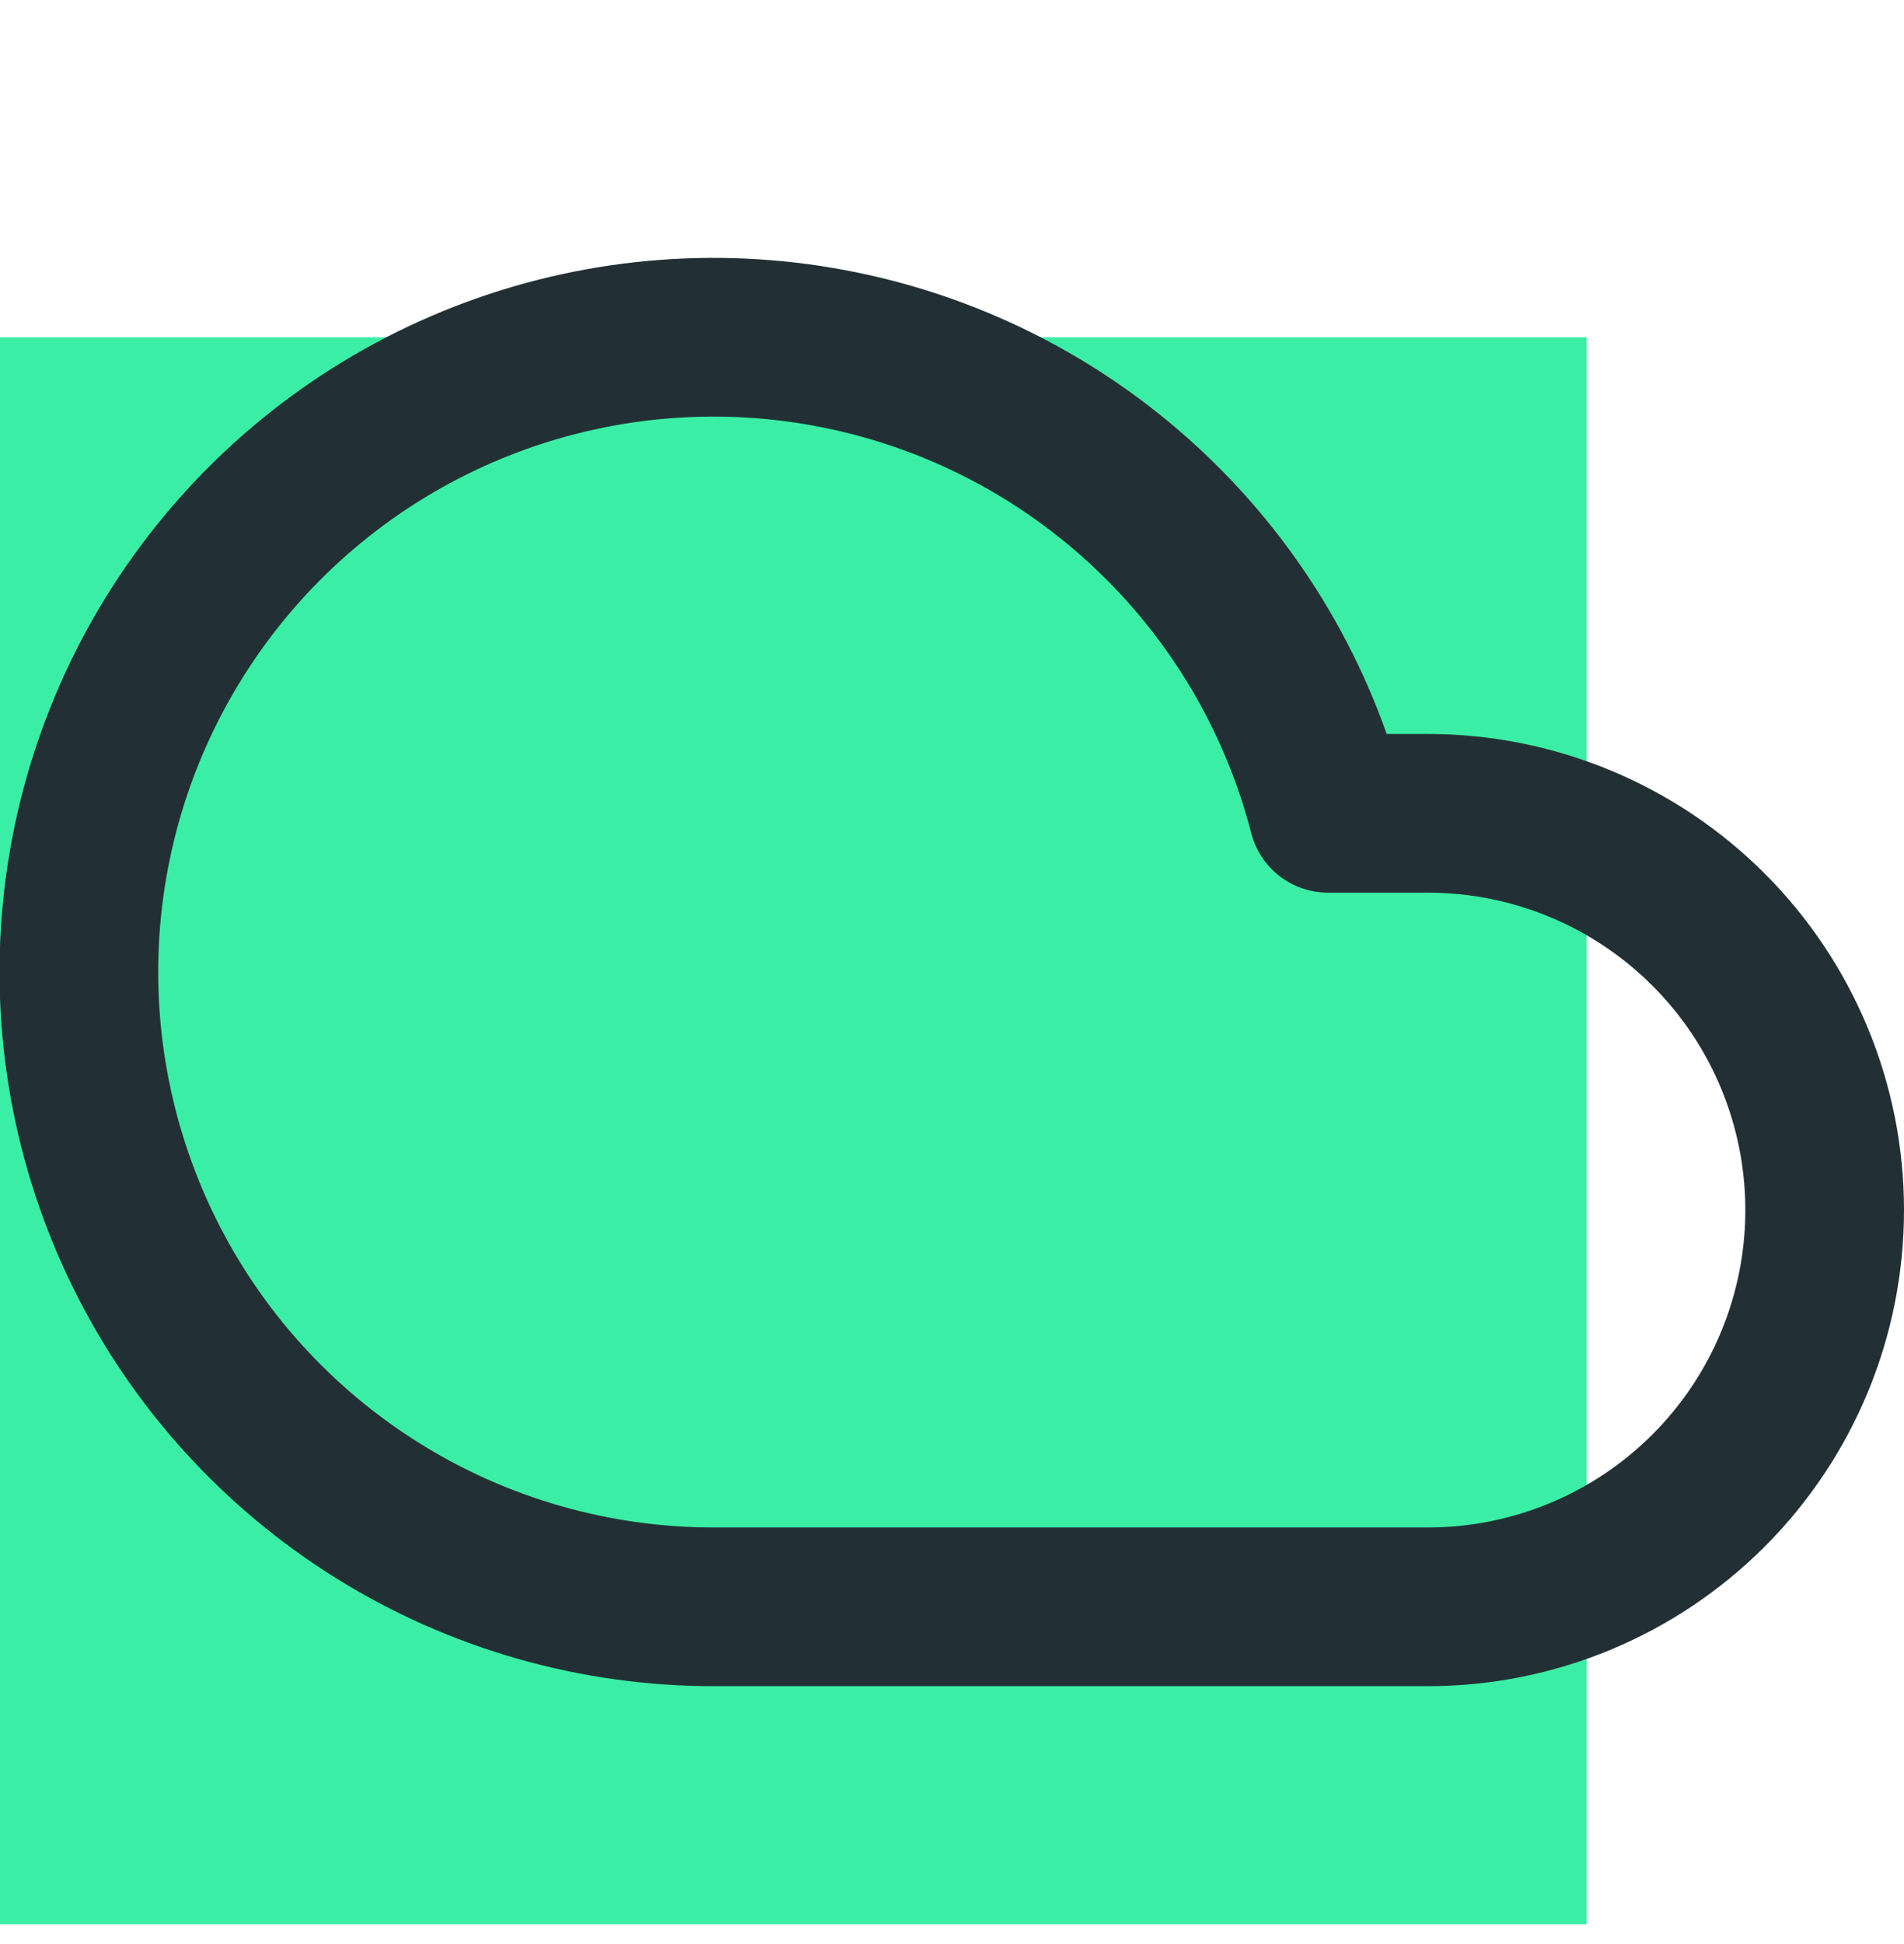<svg width="48" height="49" viewBox="0 0 48 49" fill="none" xmlns="http://www.w3.org/2000/svg">
<rect y="8.5" width="40" height="40" fill="#3AEFA5"/>
<g clip-path="url(#clip0_291_165)">
<path d="M36 20.5H33.48C32.732 17.602 31.186 14.972 29.017 12.909C26.849 10.846 24.146 9.432 21.214 8.829C18.282 8.225 15.24 8.456 12.434 9.495C9.627 10.534 7.168 12.34 5.336 14.707C3.504 17.074 2.372 19.907 2.07 22.885C1.768 25.863 2.307 28.865 3.626 31.552C4.945 34.239 6.992 36.501 9.533 38.083C12.073 39.665 15.007 40.502 18 40.5H36C38.652 40.5 41.196 39.446 43.071 37.571C44.947 35.696 46 33.152 46 30.5C46 27.848 44.947 25.304 43.071 23.429C41.196 21.554 38.652 20.5 36 20.5Z" stroke="#223035" stroke-width="4" stroke-linecap="round" stroke-linejoin="round"/>
</g>
<defs>
<clipPath id="clip0_291_165">
<rect width="48" height="48" fill="white" transform="translate(0 0.5)"/>
</clipPath>
</defs>
</svg>

